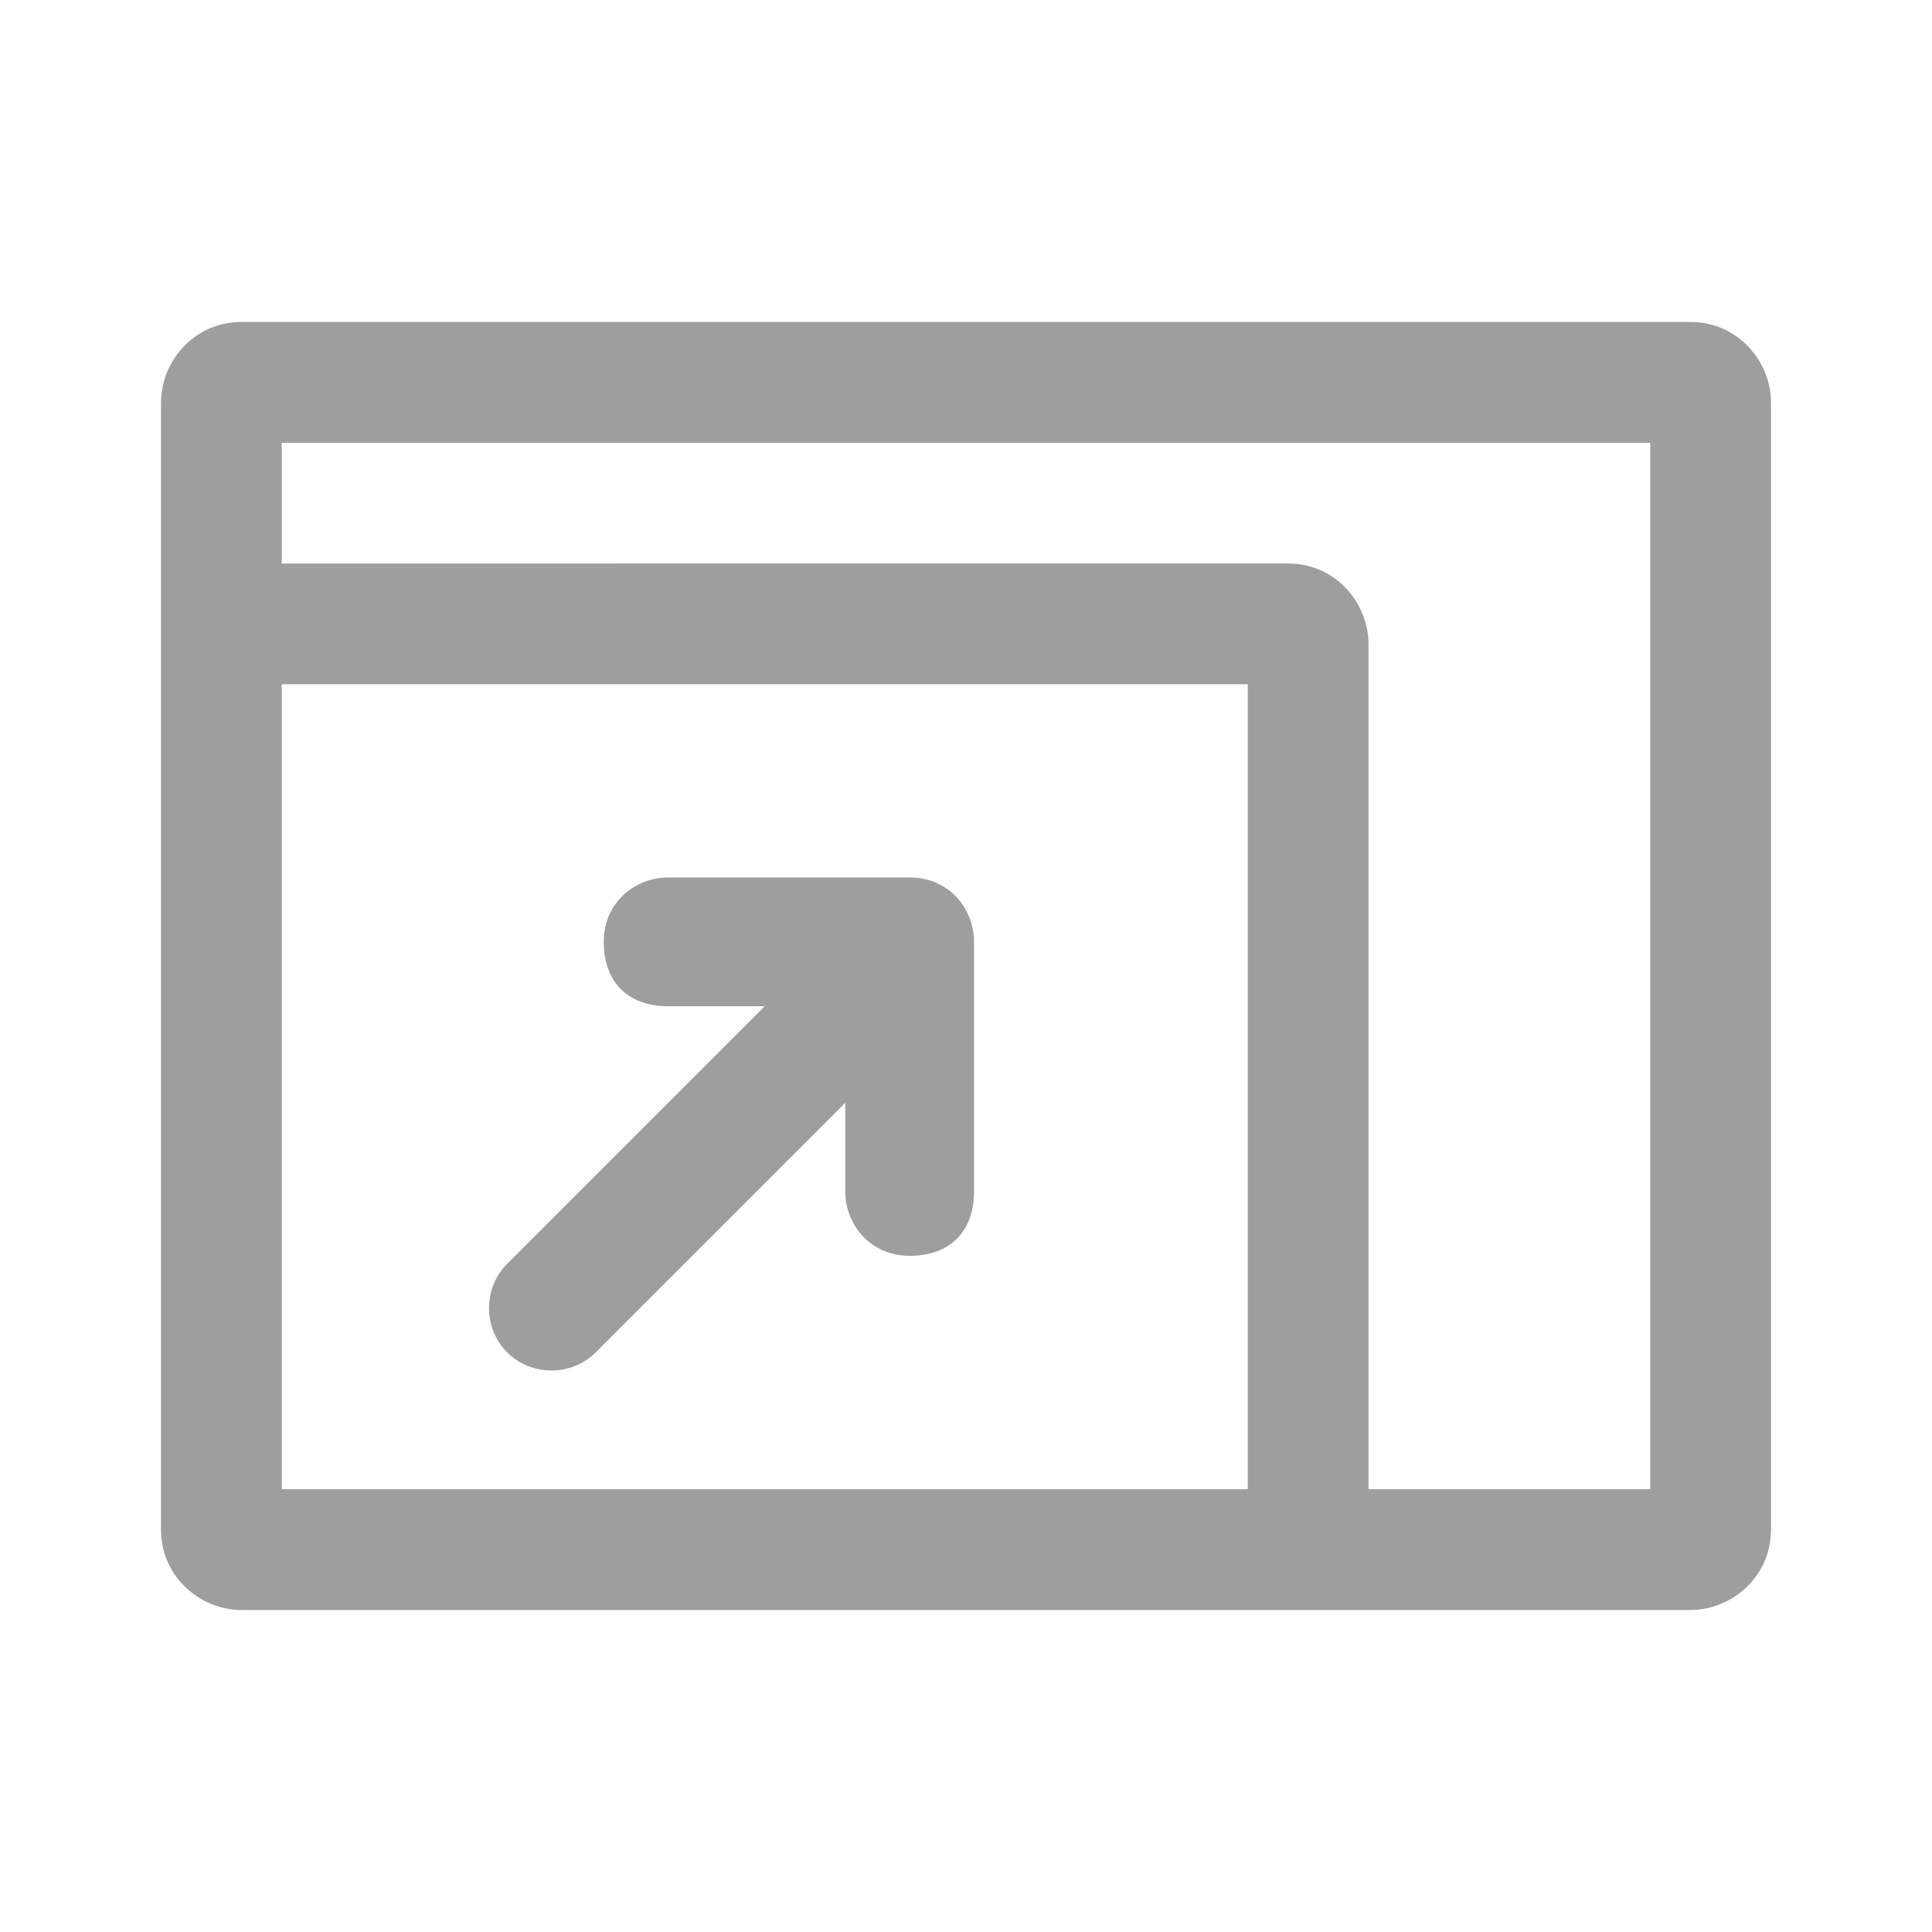 <?xml version="1.0" encoding="utf-8"?>
<!-- Generator: Adobe Illustrator 25.4.1, SVG Export Plug-In . SVG Version: 6.00 Build 0)  -->
<svg version="1.1" id="Layer_1" xmlns="http://www.w3.org/2000/svg" xmlns:xlink="http://www.w3.org/1999/xlink" x="0px" y="0px"
	 viewBox="0 0 24 24" style="enable-background:new 0 0 24 24;" xml:space="preserve">
<style type="text/css">
	.st0{fill:#9E9E9E;}
</style>
<path class="st0" d="M22,5c0-0.5-0.4-1-1-1H3C2.4,4,2,4.5,2,5v14c0,0.6,0.5,1,1,1h18c0.5,0,1-0.4,1-1V5z M15.5,18.5h-12v-10h12V18.5
	z M17,18.5V8c0-0.5-0.4-1-1-1H3.5V5.5h17v13H17z M10.5,13.6v1.2c0,0.4,0.3,0.8,0.8,0.8s0.8-0.3,0.8-0.8v-3.1c0-0.4-0.3-0.8-0.8-0.8
	h-3c-0.4,0-0.8,0.3-0.8,0.8s0.3,0.8,0.8,0.8h1.2l-3.2,3.2C6,16,6,16.5,6.3,16.8c0.3,0.3,0.8,0.3,1.1,0l3.2-3.2
	C10.6,13.6,10.5,13.6,10.5,13.6z"/>
</svg>

